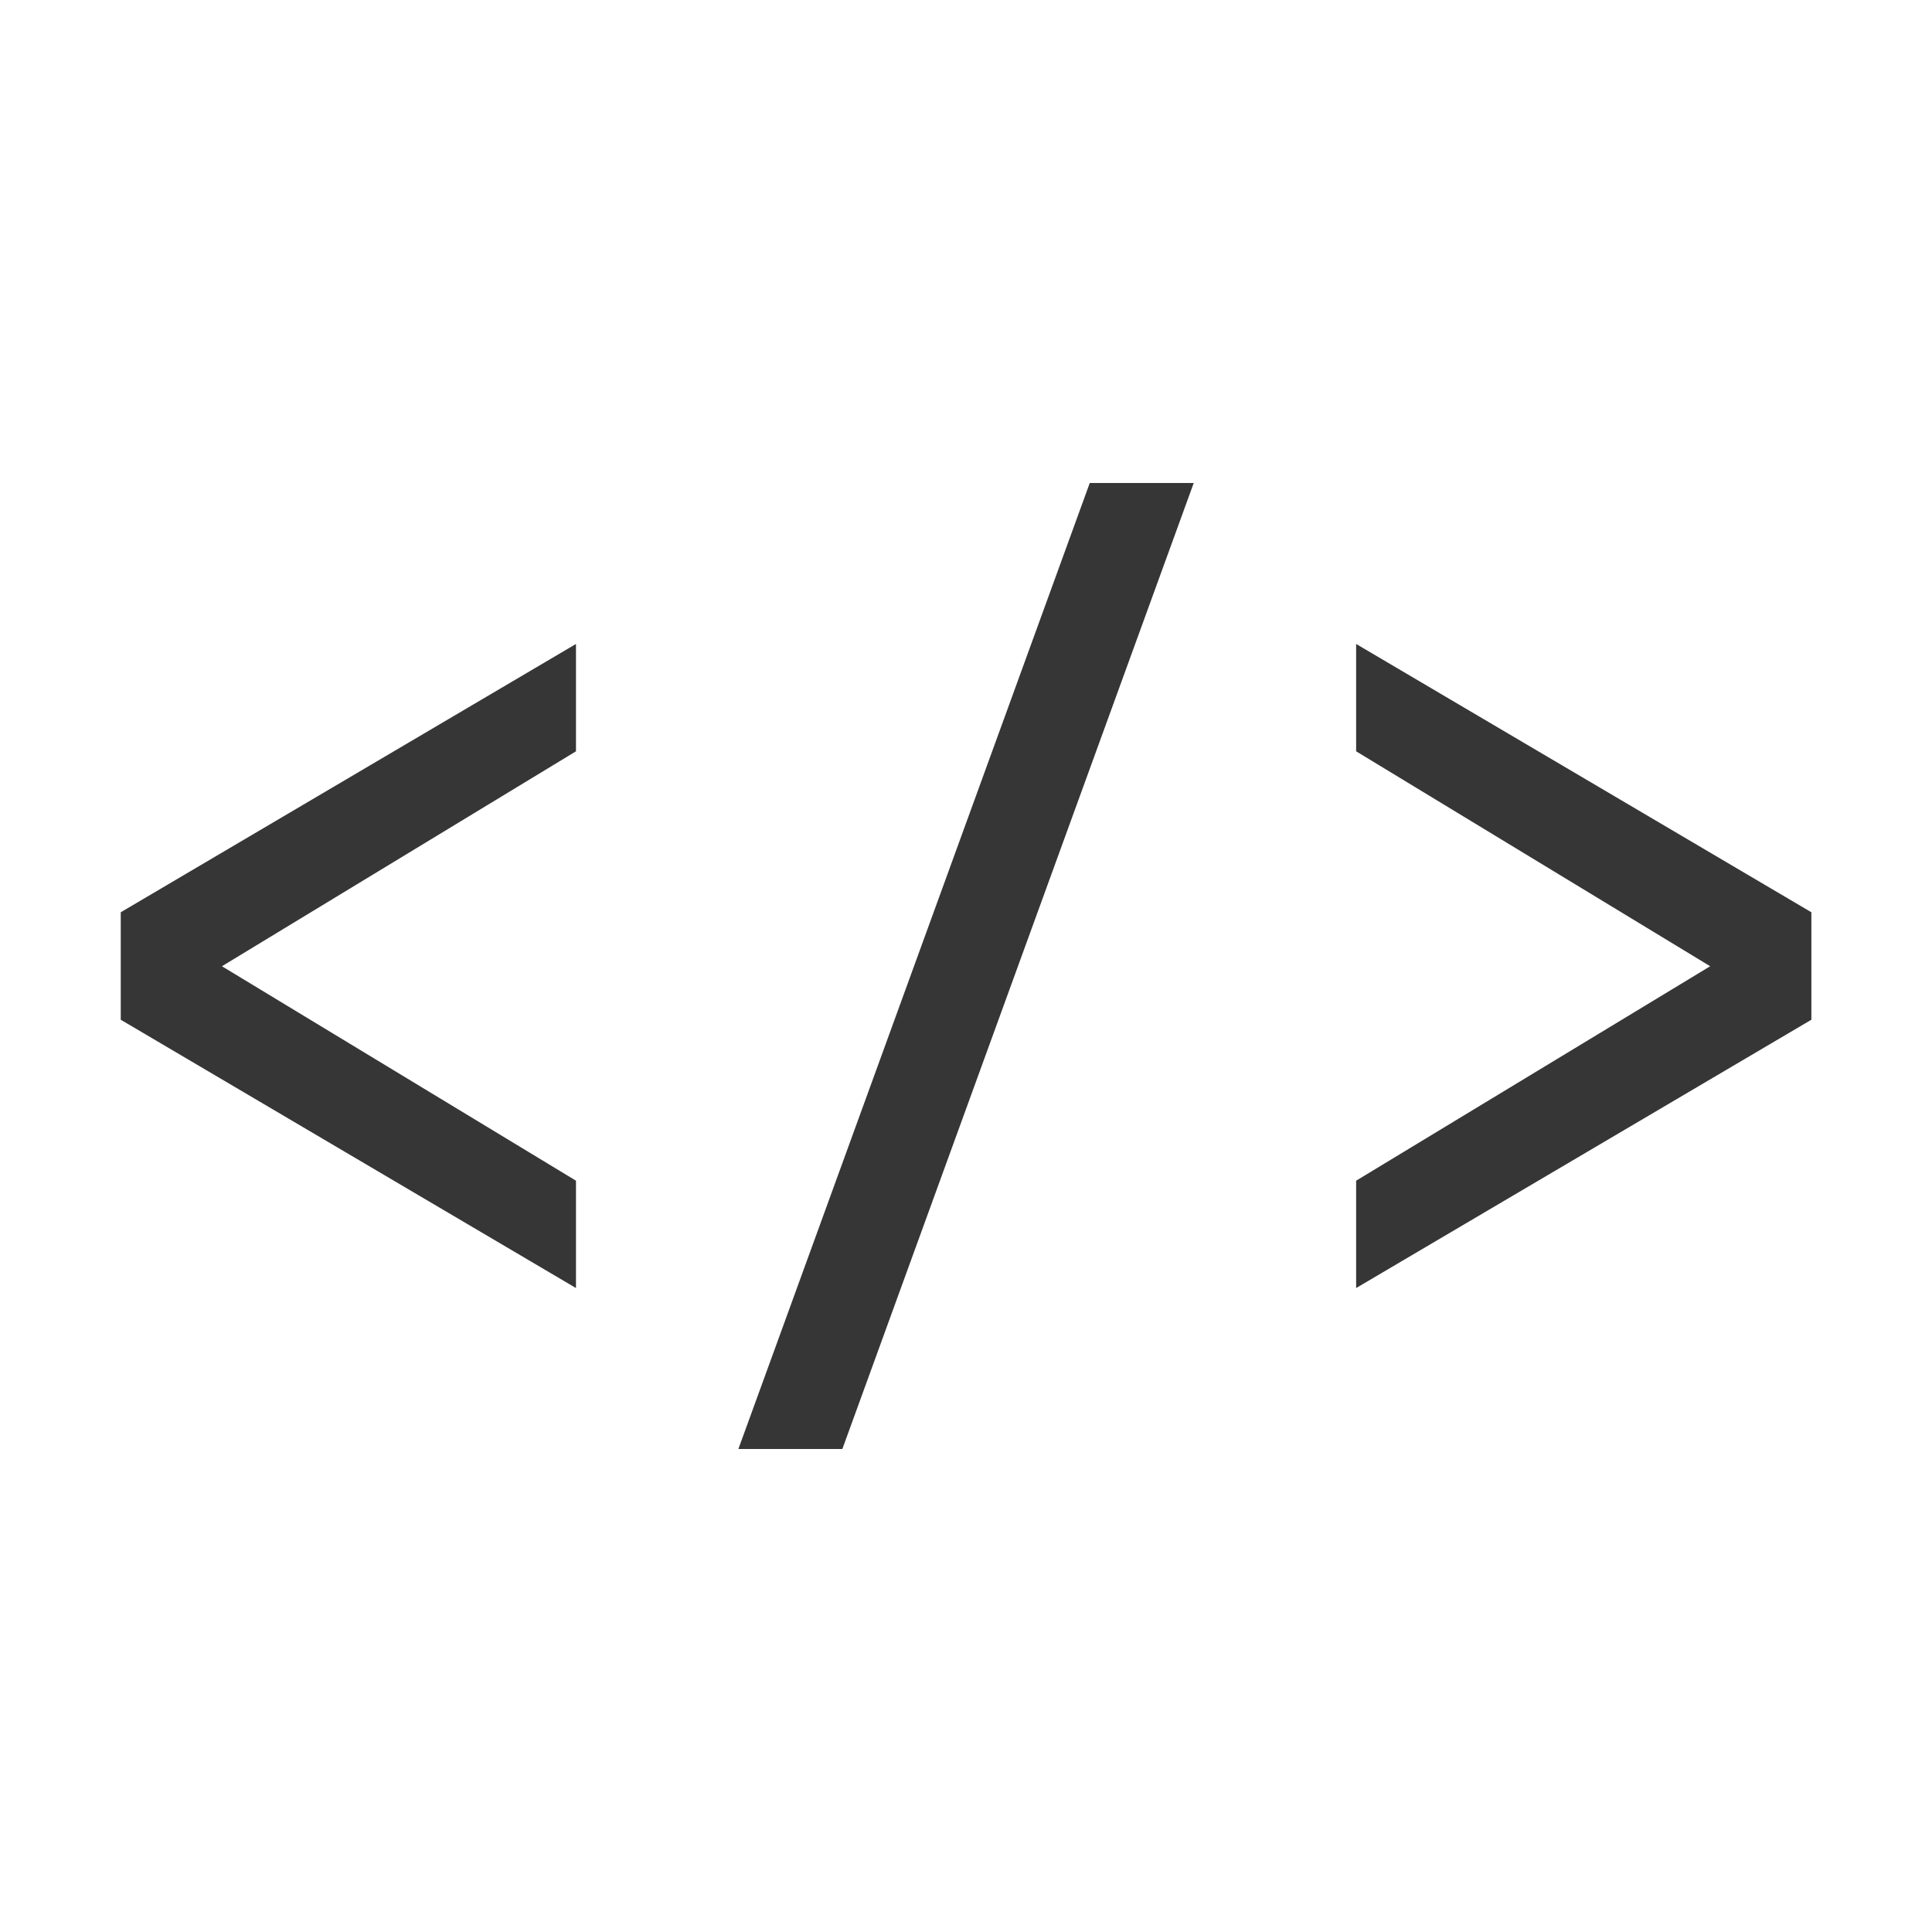 <svg height="16" width="16" xmlns="http://www.w3.org/2000/svg"><path d="M9.025 4l-2.91 8h.861l2.91-8zM4.77 5.333L1 7.555v.89l3.77 2.222v-.889L1.838 8.002l2.932-1.78zm6.461 0v.889l2.932 1.78-2.932 1.776v.889l3.77-2.222v-.89z" fill="#363636" overflow="visible" style="isolation:auto;mix-blend-mode:normal;marker:none" color="#bebebe"/></svg>